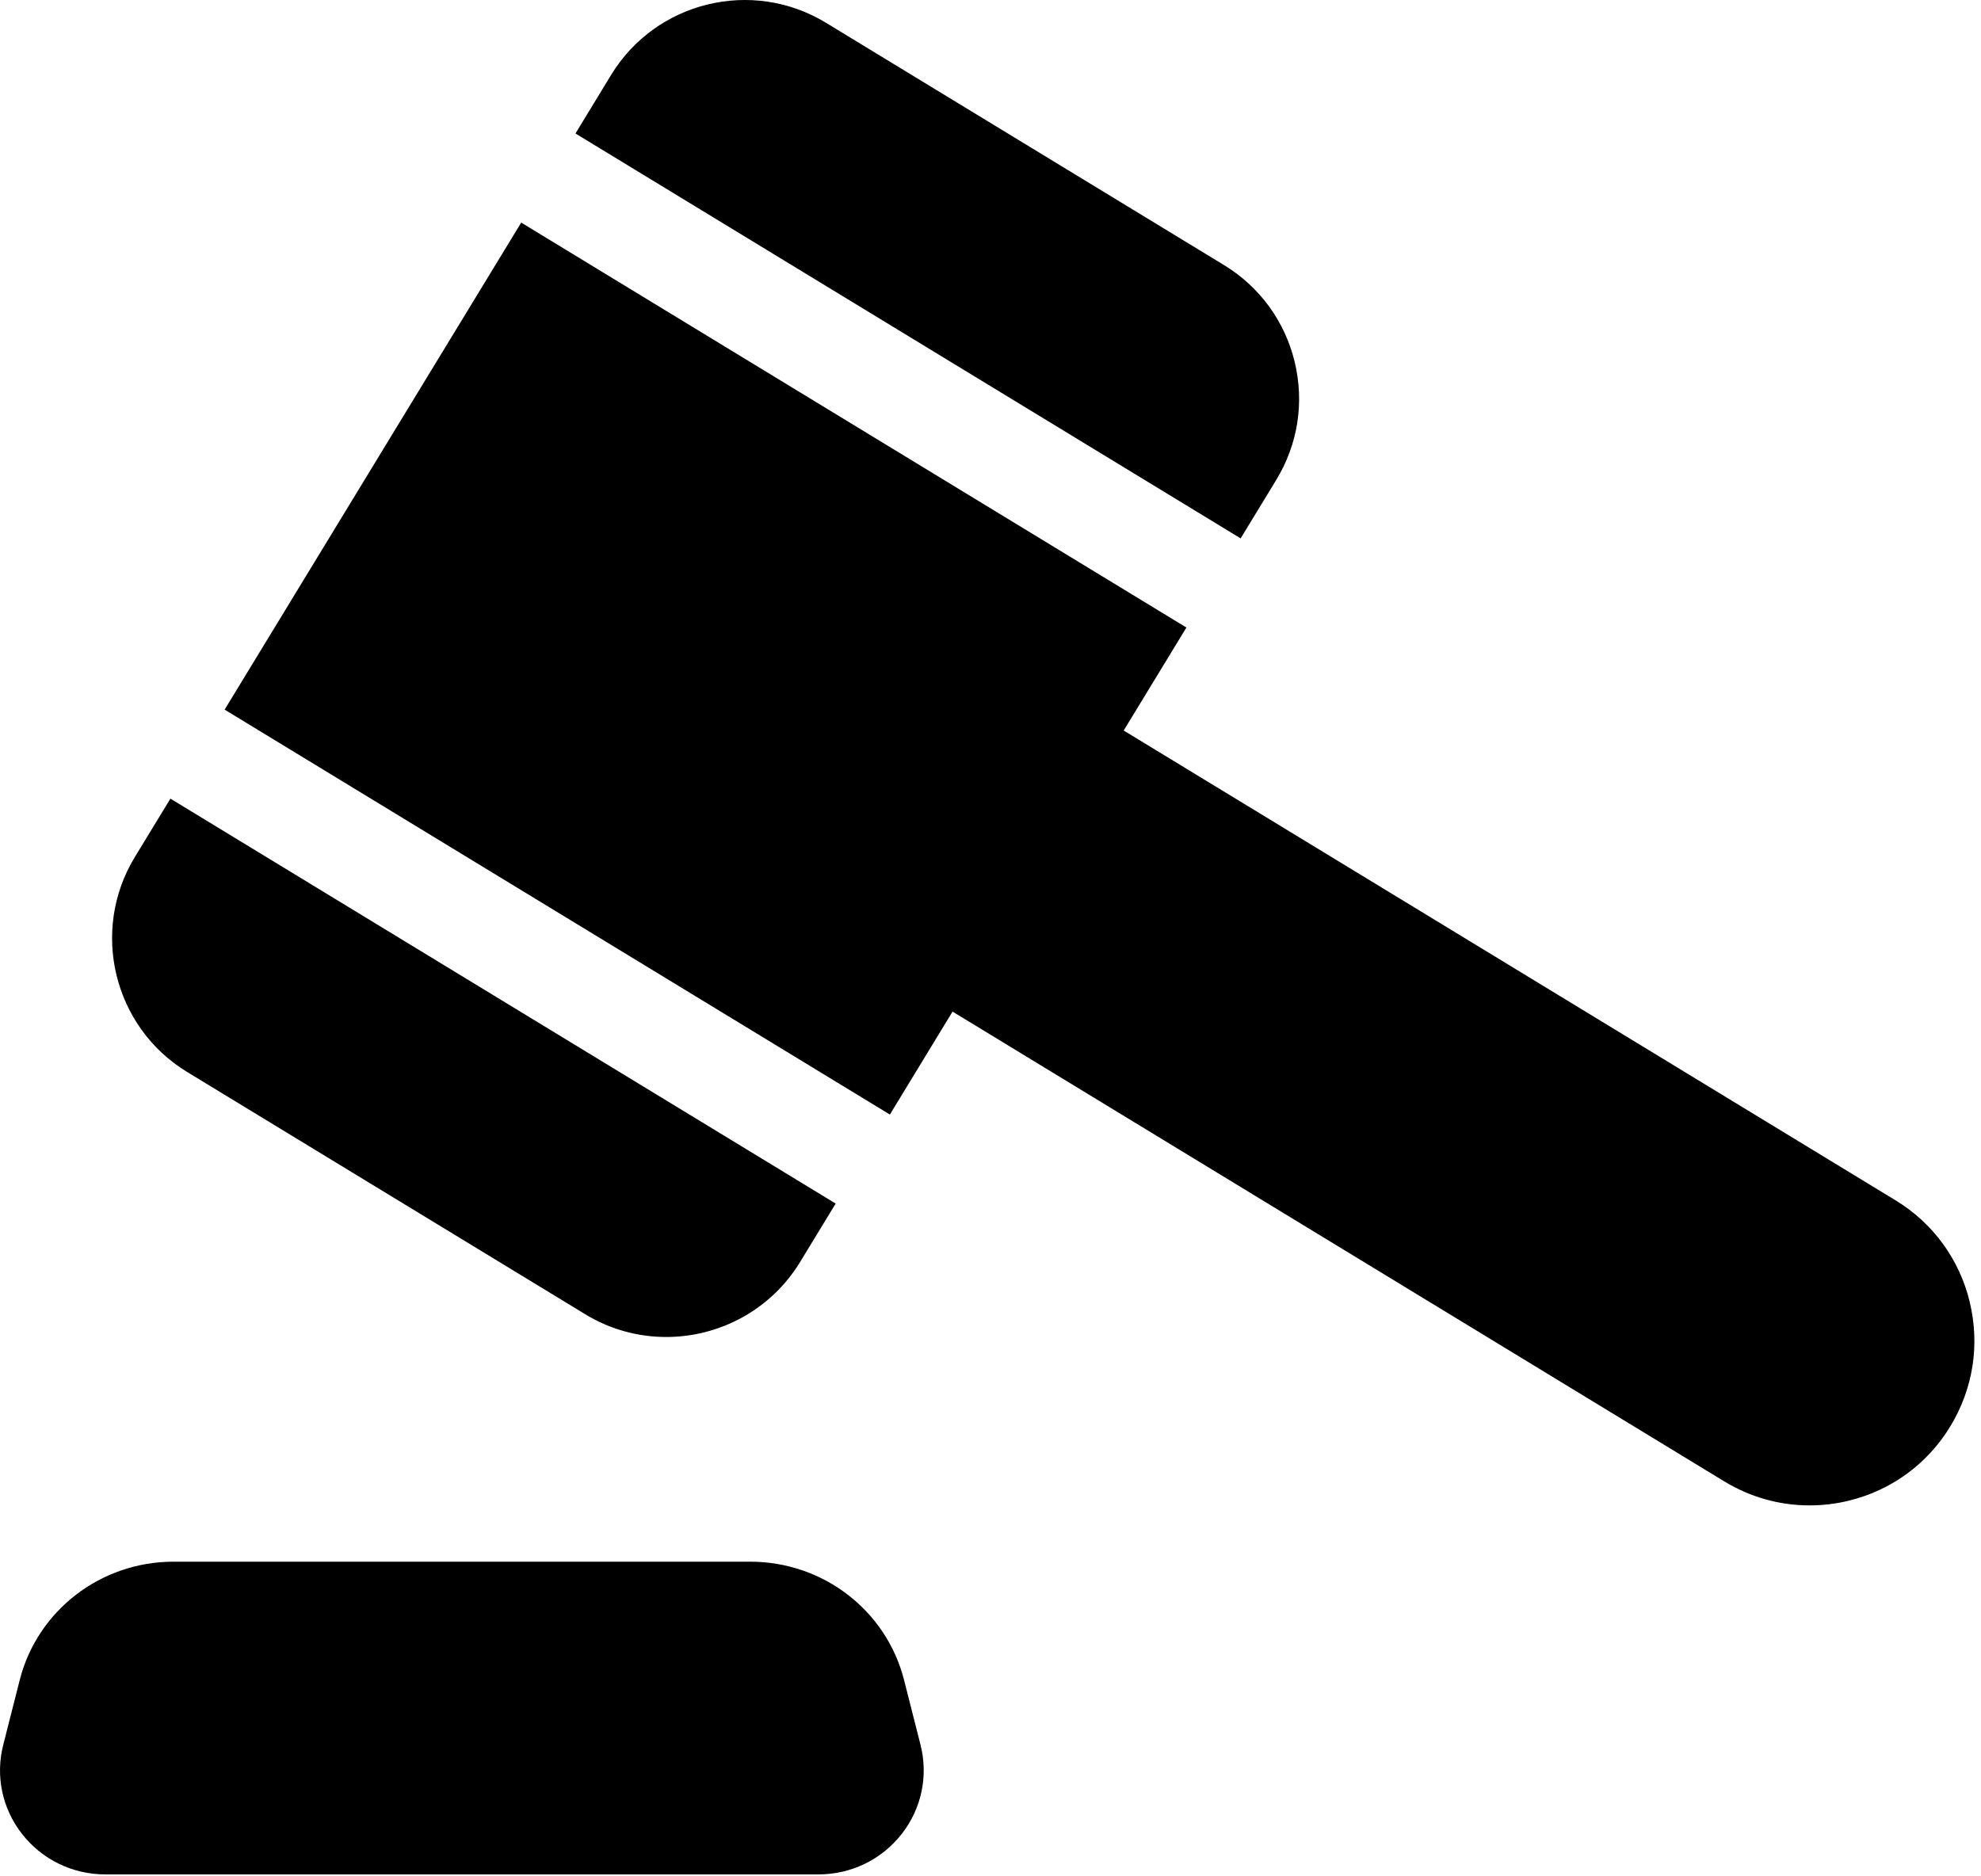 <?xml version="1.0" encoding="UTF-8" standalone="no"?><!DOCTYPE svg PUBLIC "-//W3C//DTD SVG 1.1//EN" "http://www.w3.org/Graphics/SVG/1.1/DTD/svg11.dtd"><svg width="100%" height="100%" viewBox="0 0 38 36" version="1.1" xmlns="http://www.w3.org/2000/svg" xmlns:xlink="http://www.w3.org/1999/xlink" xml:space="preserve" xmlns:serif="http://www.serif.com/" style="fill-rule:evenodd;clip-rule:evenodd;stroke-linejoin:round;stroke-miterlimit:2;"><path d="M15.699,35.963l-13.677,0c-0.633,0 -1.217,-0.285 -1.603,-0.781c-0.379,-0.488 -0.509,-1.111 -0.356,-1.708l0.316,-1.243c0.341,-1.335 1.555,-2.268 2.95,-2.268l11.062,0c1.396,0 2.609,0.933 2.95,2.267l0.316,1.244c0.152,0.597 0.022,1.22 -0.356,1.708c-0.386,0.496 -0.97,0.781 -1.603,0.781l0.001,0Z" style="fill-rule:nonzero;"/><g><path d="M23.798,10.33l0.682,-1.12c0.418,-0.685 0.543,-1.49 0.354,-2.27c-0.189,-0.778 -0.671,-1.437 -1.354,-1.854l-7.636,-4.649c-1.415,-0.861 -3.263,-0.41 -4.123,1.003l-0.682,1.121l12.76,7.769l-0.001,0Z" style="fill-rule:nonzero;"/><path d="M3.269,15.323l-0.683,1.121c-0.859,1.412 -0.41,3.262 1.003,4.123l7.636,4.648c0.485,0.296 1.023,0.437 1.555,0.437c1.013,0 2.003,-0.513 2.567,-1.438l0.683,-1.122l-12.761,-7.769Z" style="fill-rule:nonzero;"/><path d="M37.784,24.979c-0.199,-0.819 -0.705,-1.513 -1.426,-1.951l-14.803,-9.012l1.203,-1.976l-12.76,-7.769l-5.689,9.344l12.761,7.769l1.202,-1.975l14.803,9.013c0.501,0.305 1.063,0.461 1.636,0.461c0.25,0 0.502,-0.029 0.751,-0.09c0.819,-0.199 1.512,-0.706 1.949,-1.426c0.439,-0.721 0.571,-1.568 0.372,-2.388l0.001,0Z" style="fill-rule:nonzero;"/></g></svg>